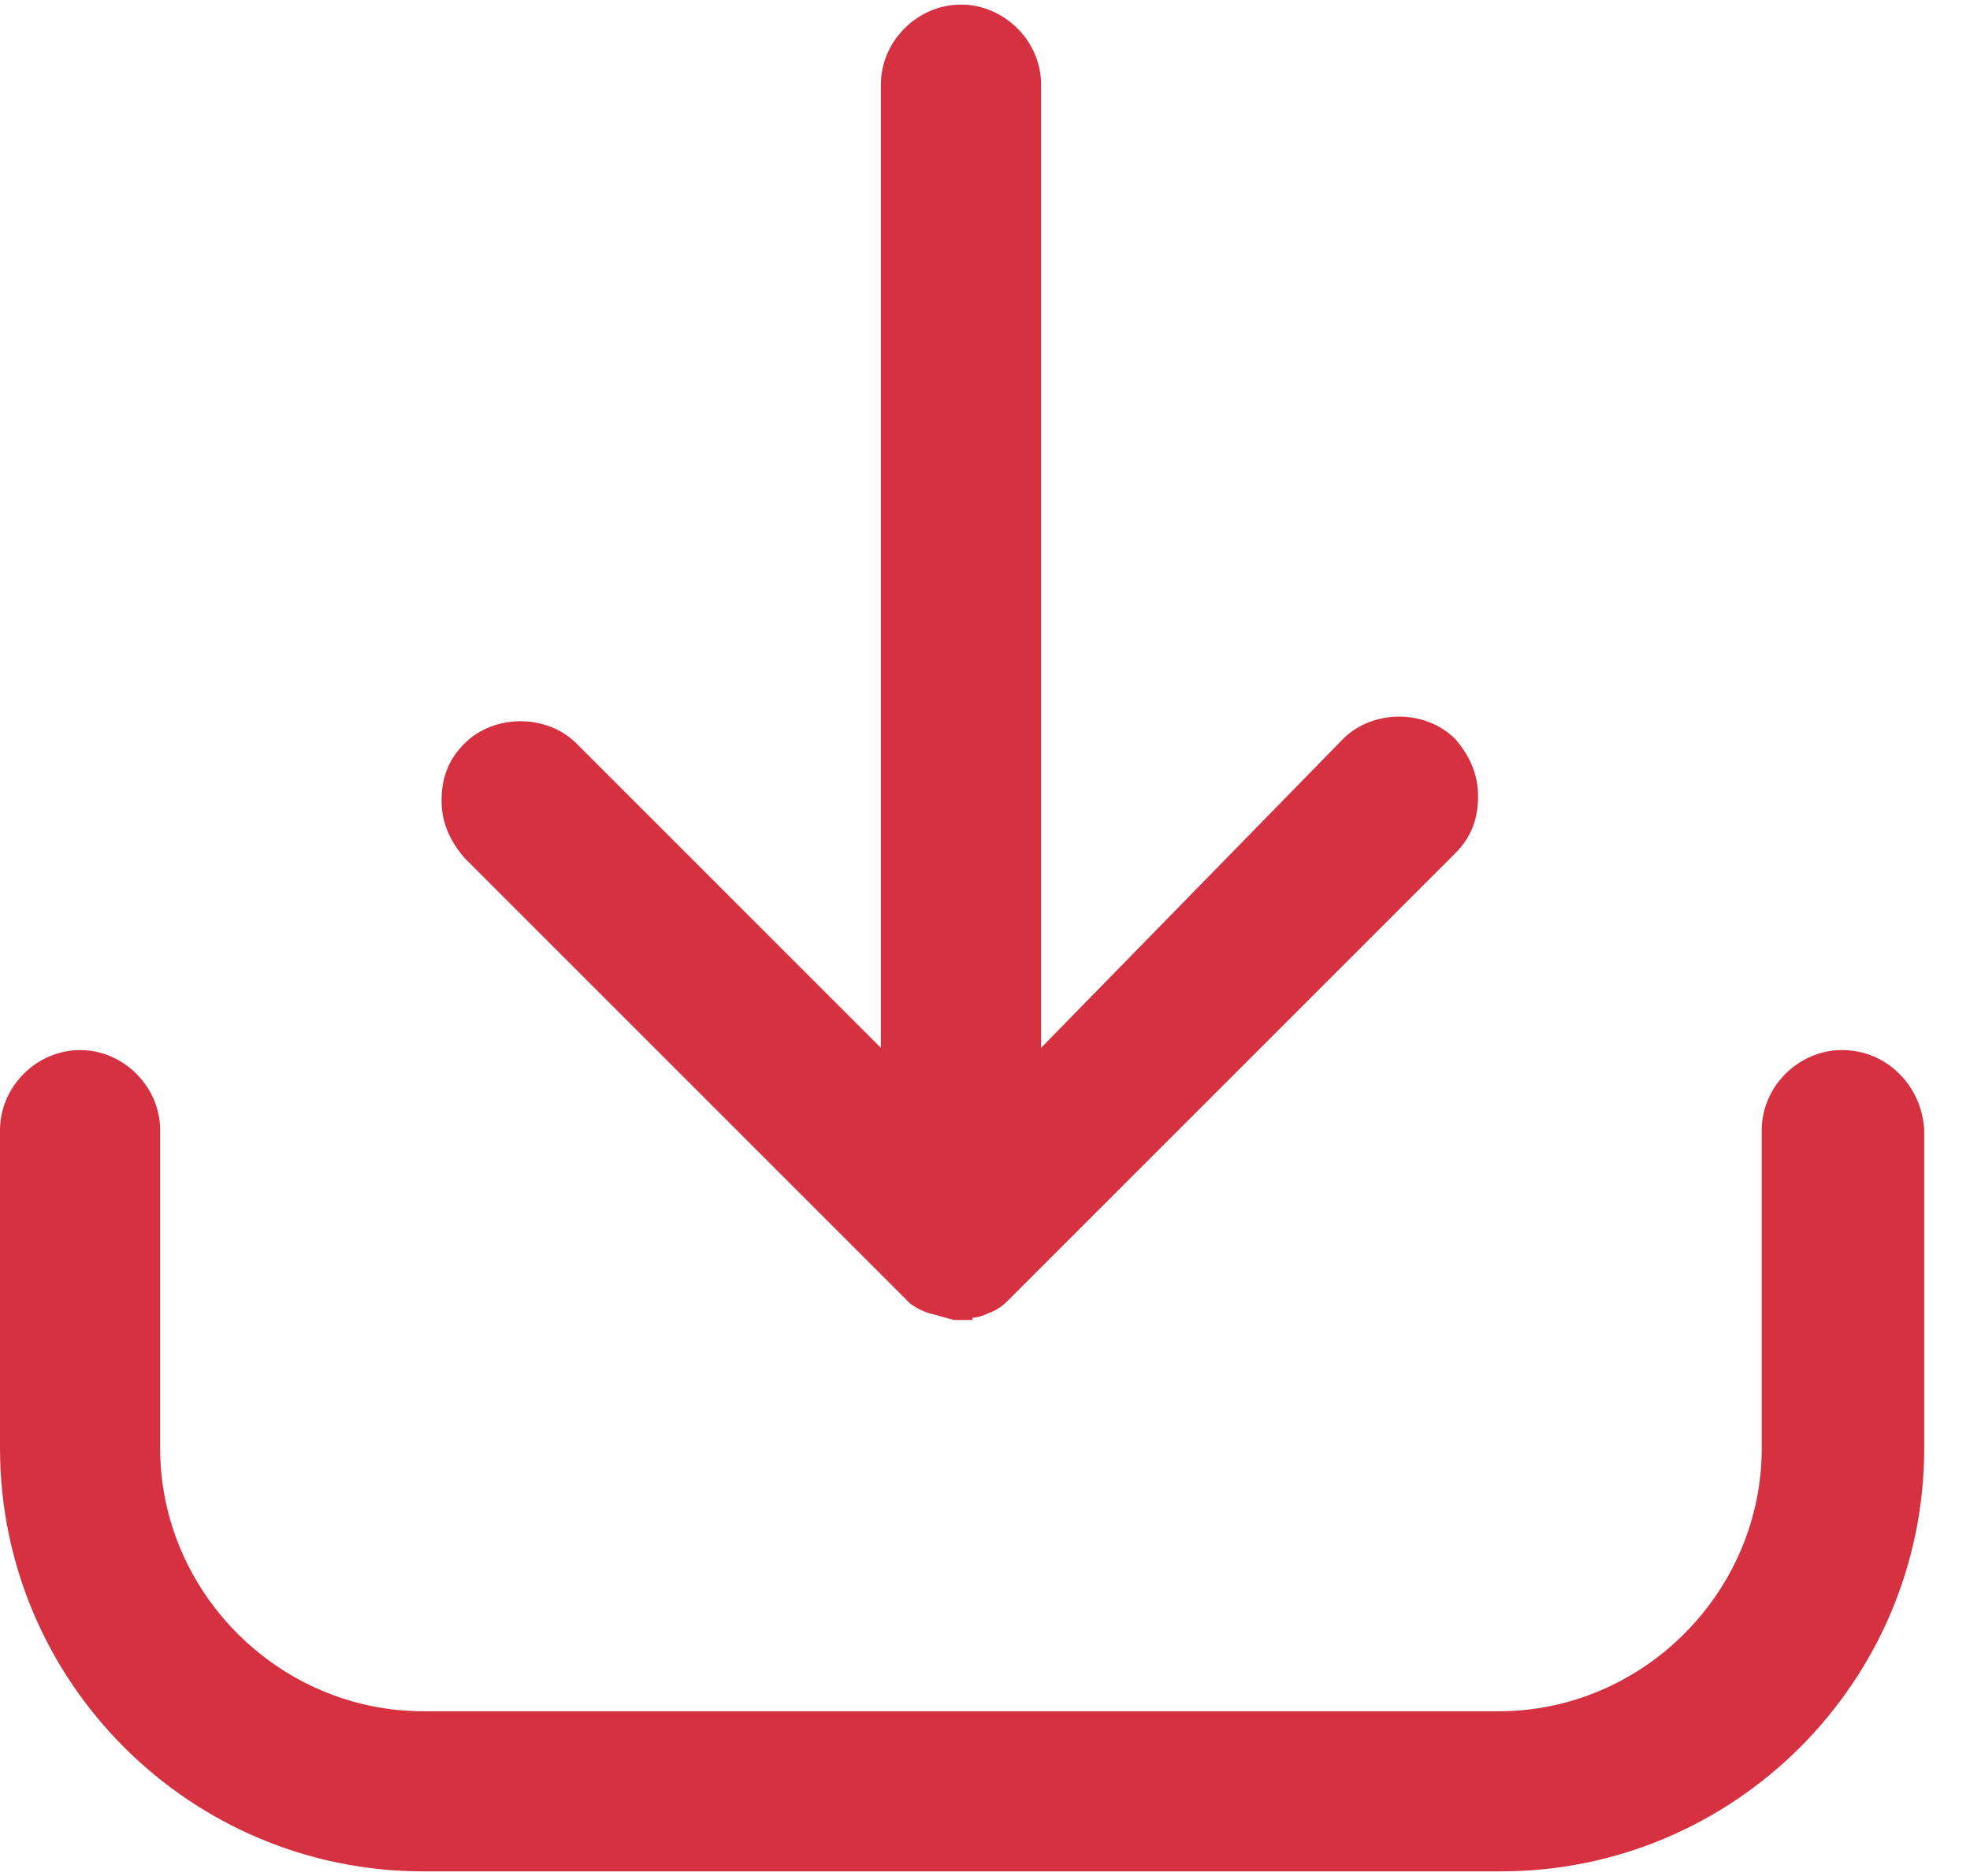 <?xml version="1.0" encoding="UTF-8"?>
<svg width="21px" height="20px" viewBox="0 0 21 20" version="1.1" xmlns="http://www.w3.org/2000/svg" xmlns:xlink="http://www.w3.org/1999/xlink">
    <!-- Generator: Sketch 45.2 (43514) - http://www.bohemiancoding.com/sketch -->
    <title>download</title>
    <desc>Created with Sketch.</desc>
    <defs></defs>
    <g id="online-hizmetler" stroke="none" stroke-width="1" fill="none" fill-rule="evenodd">
        <g id="04.03.01---Kaza-Tutanagi" transform="translate(-656, -1244)" fill-rule="nonzero" fill="#D53140">
            <g id="content" transform="translate(156, 938)">
                <g id="download" transform="translate(500, 306)">
                    <path d="M9.707,13.902 L9.707,13.902 C9.78,13.951 9.829,13.976 9.902,14 C10,14.024 10.073,14.049 10.171,14.073 L10.195,14.073 L10.366,14.073 L10.366,14.049 C10.415,14.049 10.488,14.024 10.537,14 C10.61,13.976 10.683,13.927 10.732,13.878 L10.805,13.805 L15.512,9.098 C15.683,8.927 15.756,8.732 15.756,8.488 C15.756,8.244 15.659,8.049 15.512,7.878 C15.195,7.561 14.634,7.561 14.317,7.878 L11.098,11.171 L11.098,0.902 C11.098,0.439 10.707,0.049 10.244,0.049 C9.78,0.049 9.39,0.439 9.39,0.902 L9.39,11.171 L6.146,7.927 C5.829,7.61 5.268,7.61 4.951,7.927 C4.78,8.098 4.707,8.293 4.707,8.537 C4.707,8.78 4.805,8.976 4.951,9.146 L9.707,13.902 Z" id="Shape"></path>
                    <path d="M19.634,11.195 C19.171,11.195 18.78,11.585 18.78,12.049 L18.78,15.439 C18.78,16.976 17.512,18.244 15.976,18.244 L4.512,18.244 C2.976,18.244 1.707,16.976 1.707,15.439 L1.707,12.049 C1.707,11.585 1.317,11.195 0.854,11.195 C0.39,11.195 0,11.585 0,12.049 L0,15.439 C0,17.927 2.024,19.951 4.512,19.951 L16,19.951 C18.488,19.951 20.512,17.927 20.512,15.439 L20.512,12.049 C20.488,11.585 20.122,11.195 19.634,11.195 Z" id="Shape"></path>
                </g>
            </g>
        </g>
    </g>
</svg>